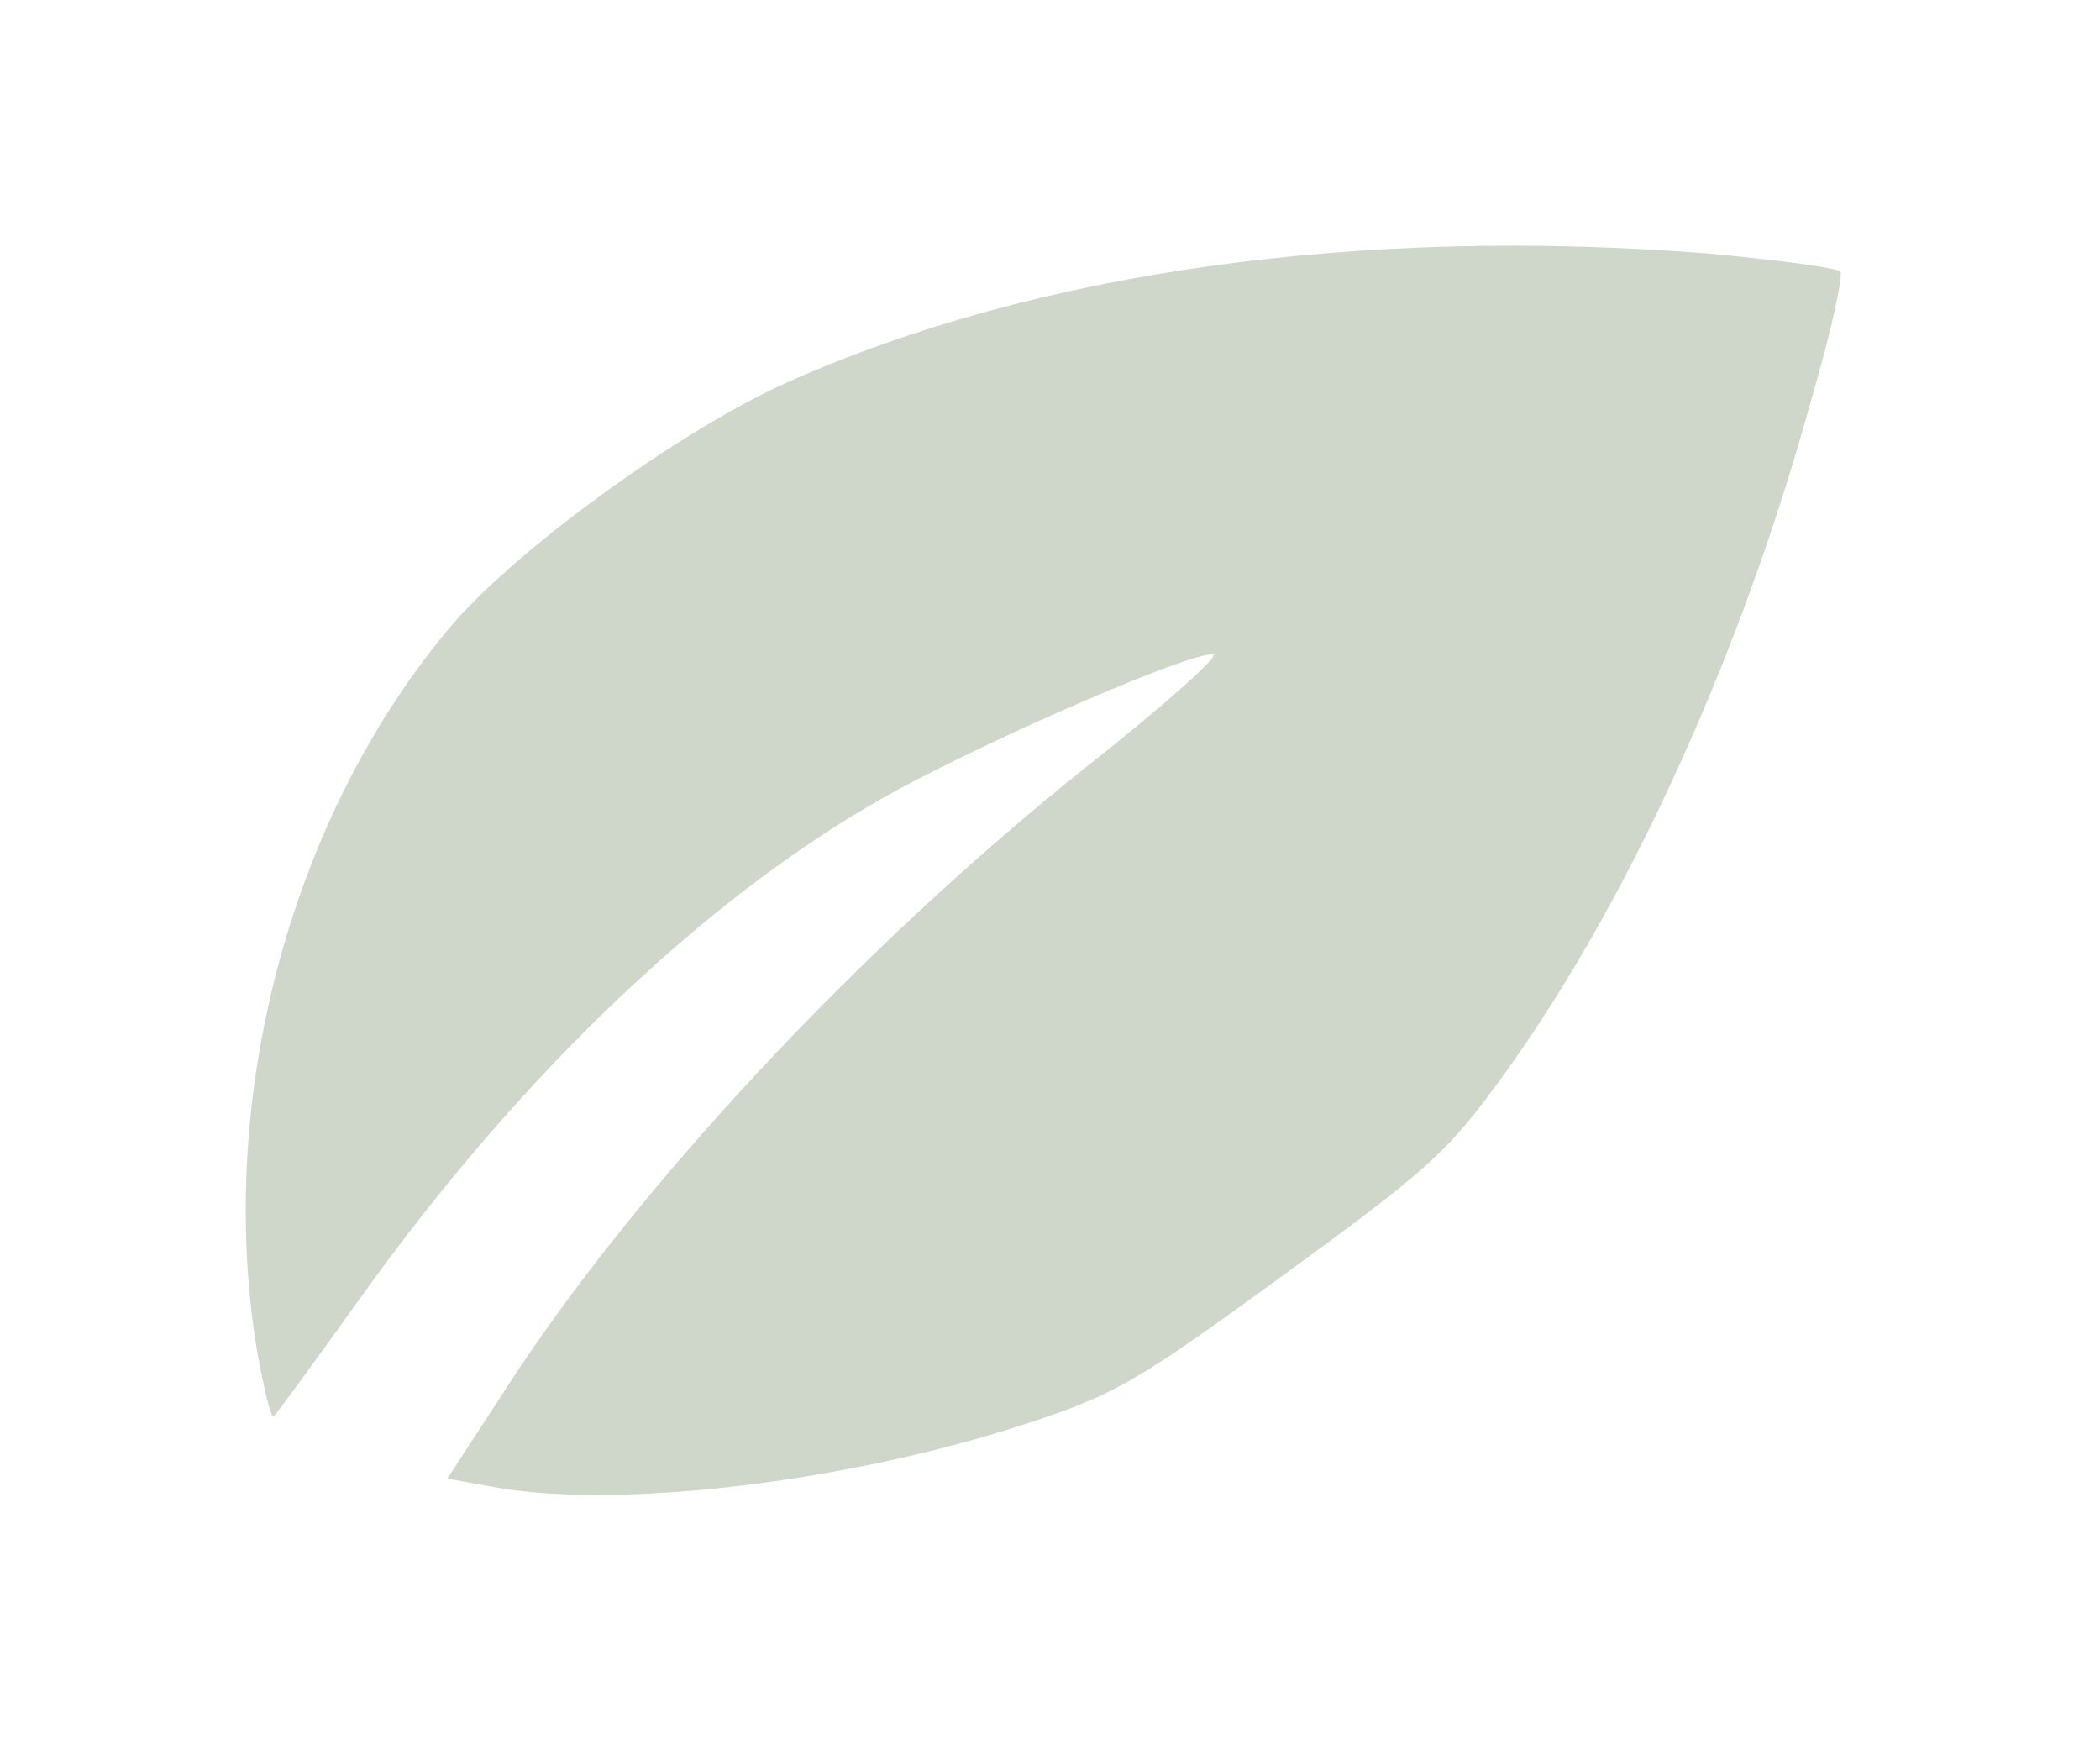 <?xml version="1.0" encoding="UTF-8"?> <svg xmlns="http://www.w3.org/2000/svg" width="122" height="101" viewBox="0 0 122 101" fill="none"><g filter="url(#filter0_f_10051_560)"><path d="M99.238 14.724C79.072 13.137 60.173 15.753 45.768 22.199C39.464 24.993 29.445 32.291 25.833 36.811C16.799 47.799 12.577 63.914 14.907 78.315C15.328 80.616 15.726 82.394 15.902 82.266C16.078 82.138 18.264 79.107 20.849 75.515C30.347 62.211 41.494 51.662 52.161 45.87C58.283 42.58 69.198 37.867 70.473 38.017C70.878 38.081 67.62 40.994 63.12 44.542C49.956 55.031 36.864 69.065 29.331 80.758L25.986 85.892L28.462 86.337C35.368 87.691 48.476 86.236 58.967 82.911C64.708 81.067 65.79 80.459 74.519 74.1C83.248 67.741 84.158 66.898 87.674 61.999C94.72 52.099 101.182 37.95 105.257 23.11C106.364 19.336 107.088 16.02 106.917 15.786C106.745 15.55 103.283 15.105 99.238 14.724Z" fill="#CFD6CA"></path></g><defs><filter id="filter0_f_10051_560" x="0.173" y="0.172" width="120.868" height="100.768" filterUnits="userSpaceOnUse" color-interpolation-filters="sRGB"><feFlood flood-opacity="0" result="BackgroundImageFix"></feFlood><feBlend mode="normal" in="SourceGraphic" in2="BackgroundImageFix" result="shape"></feBlend><feGaussianBlur stdDeviation="7.05" result="effect1_foregroundBlur_10051_560"></feGaussianBlur></filter></defs></svg> 